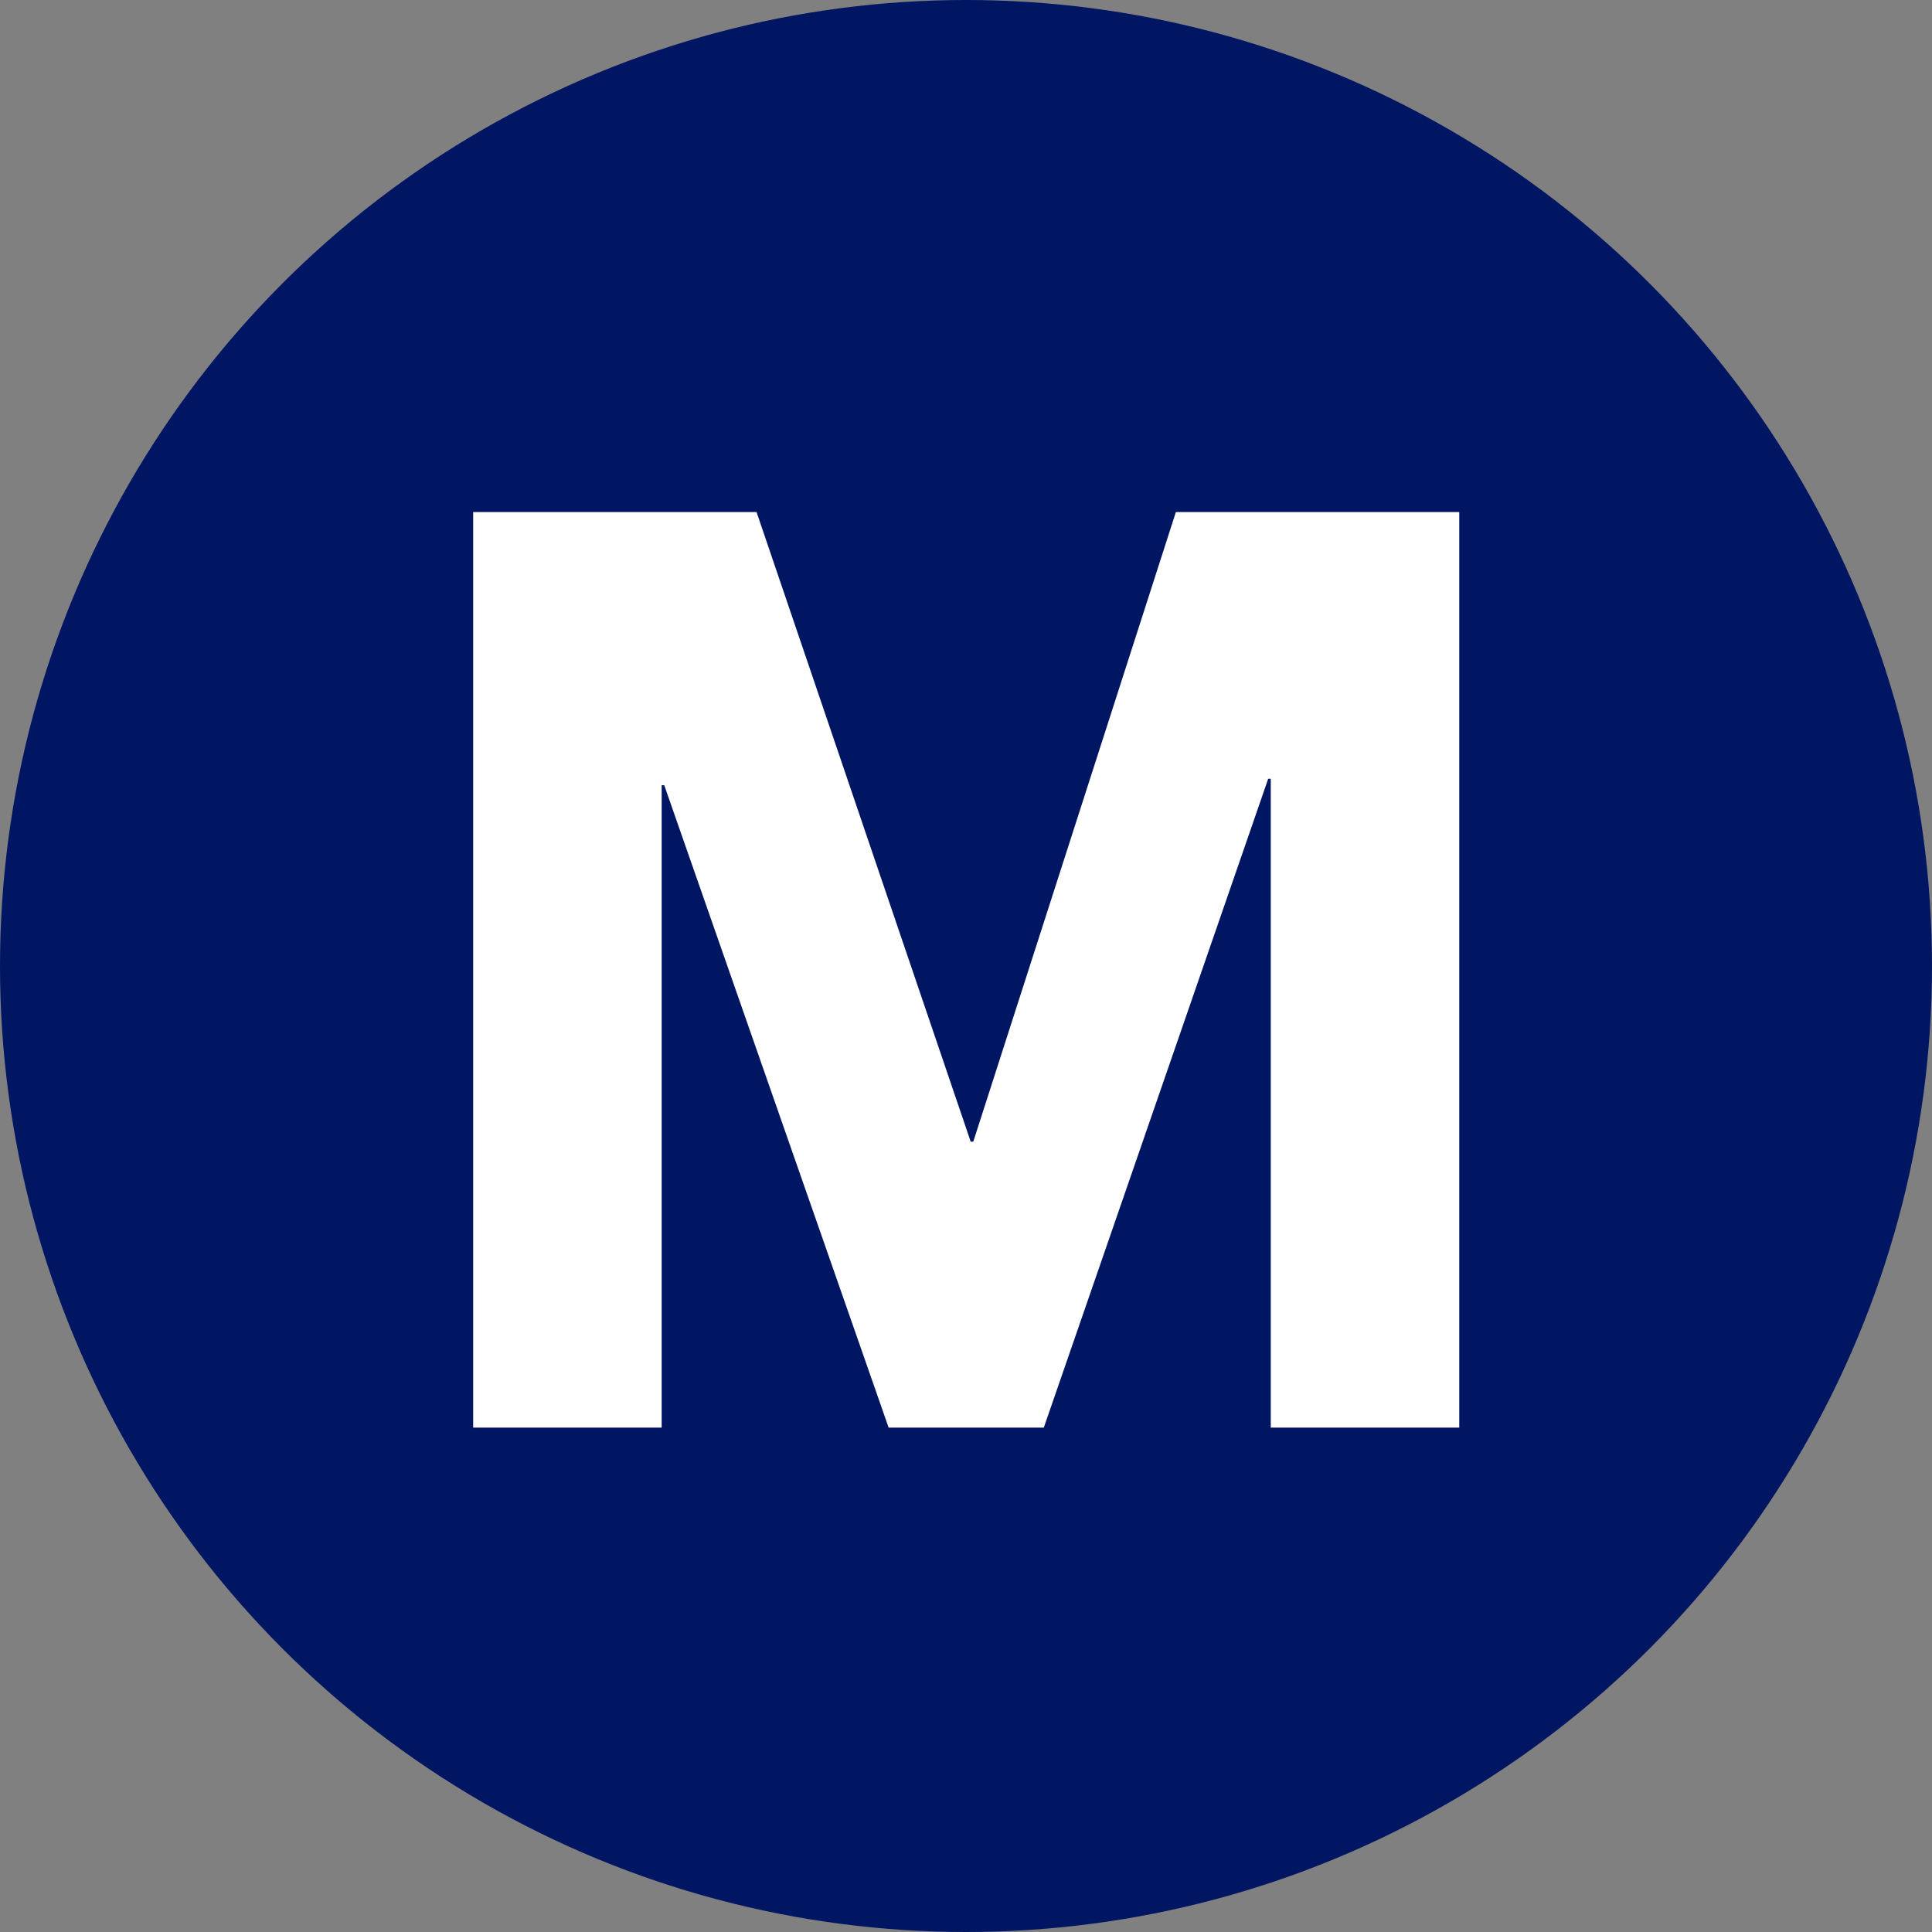 <svg xmlns="http://www.w3.org/2000/svg" width="226" height="226" viewBox="0 0 226 226">
  <rect x="0" y="0" width="226" height="226" fill="#808080" stroke="none"/>
  <g id="Group_2" data-name="Group 2" transform="translate(-411 -456)">
    <circle id="Ellipse_3" data-name="Ellipse 3" cx="113" cy="113" r="113" transform="translate(411 456)" fill="#001662"/>
    <path id="Path_2" data-name="Path 2" d="M10.35,38.9V146H32.4V70.85h.3L58.95,146H77.1l26.25-75.9h.3V146H125.7V38.9H92.55l-23.7,73.65h-.3L43.5,38.9Z" transform="translate(456 477)" fill="#fff"/>
  </g>
</svg>
